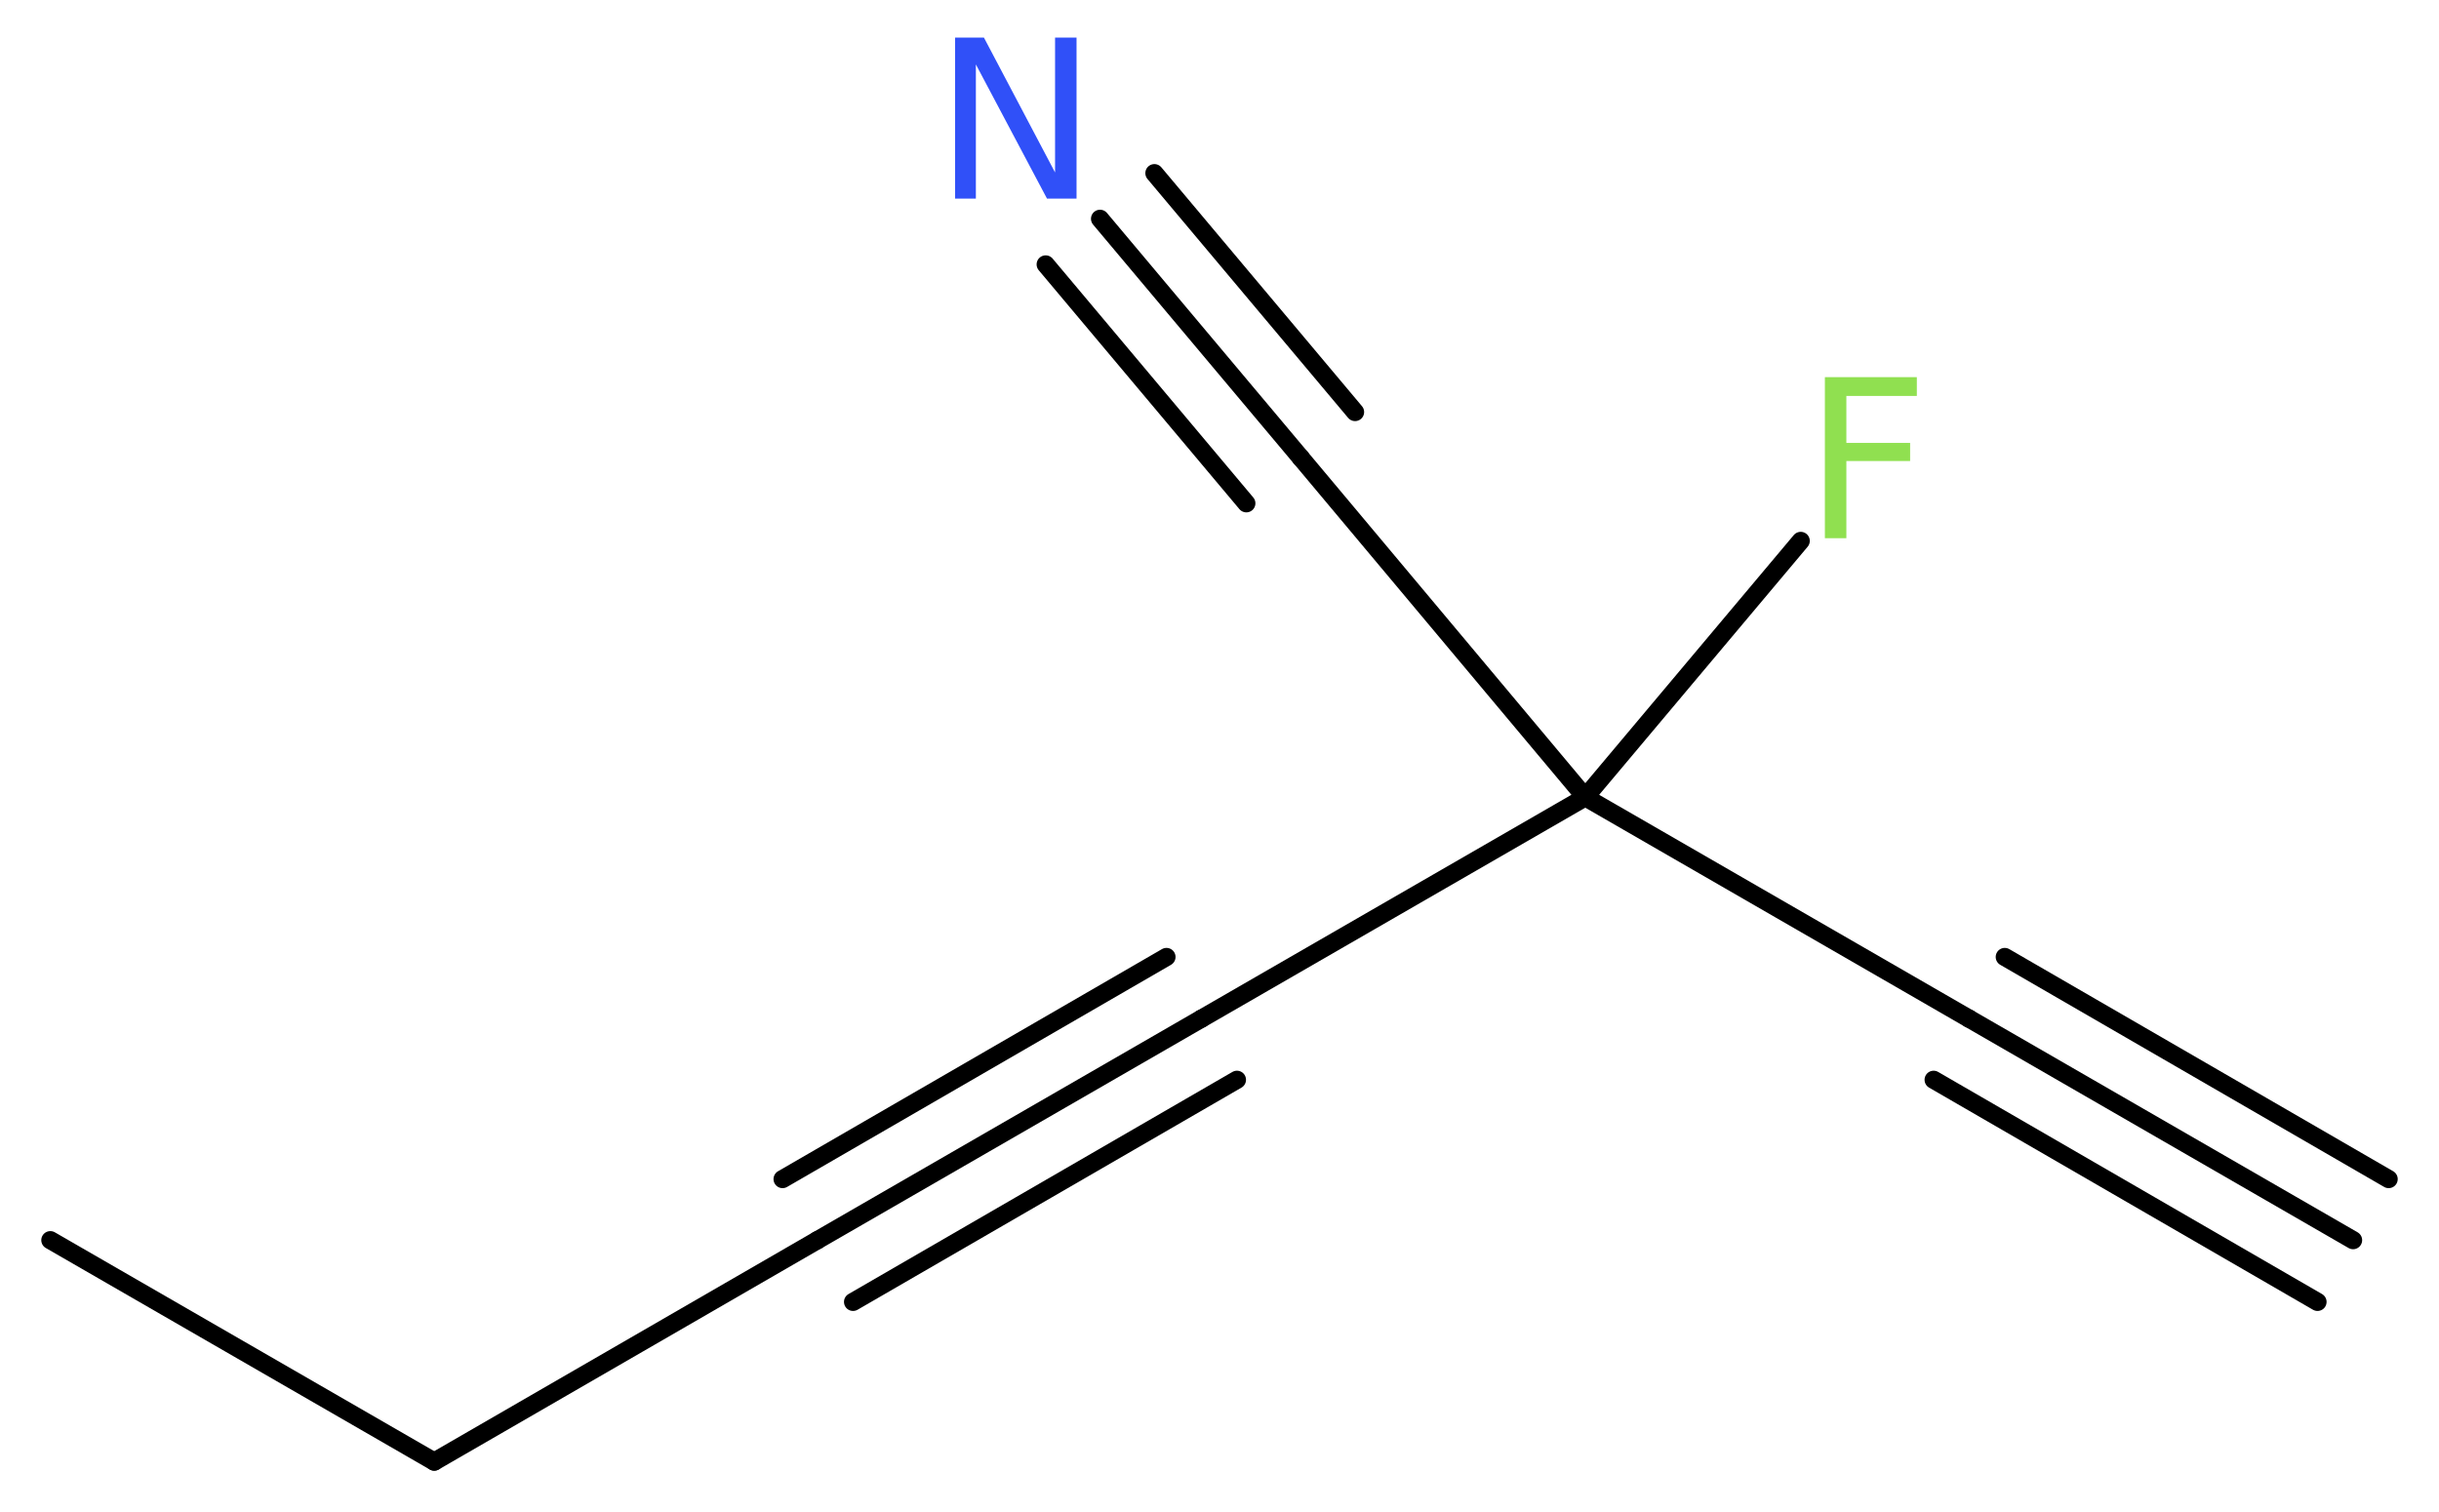 <?xml version='1.0' encoding='UTF-8'?>
<!DOCTYPE svg PUBLIC "-//W3C//DTD SVG 1.1//EN" "http://www.w3.org/Graphics/SVG/1.1/DTD/svg11.dtd">
<svg version='1.2' xmlns='http://www.w3.org/2000/svg' xmlns:xlink='http://www.w3.org/1999/xlink' width='36.34mm' height='22.53mm' viewBox='0 0 36.34 22.53'>
  <desc>Generated by the Chemistry Development Kit (http://github.com/cdk)</desc>
  <g stroke-linecap='round' stroke-linejoin='round' stroke='#000000' stroke-width='.27' fill='#90E050'>
    <rect x='.0' y='.0' width='37.0' height='23.0' fill='#FFFFFF' stroke='none'/>
    <g id='mol1' class='mol'>
      <g id='mol1bnd1' class='bond'>
        <line x1='35.06' y1='18.48' x2='29.34' y2='15.18'/>
        <line x1='34.53' y1='19.4' x2='28.81' y2='16.09'/>
        <line x1='35.59' y1='17.57' x2='29.87' y2='14.26'/>
      </g>
      <line id='mol1bnd2' class='bond' x1='29.34' y1='15.18' x2='23.62' y2='11.88'/>
      <line id='mol1bnd3' class='bond' x1='23.62' y1='11.88' x2='26.83' y2='8.06'/>
      <line id='mol1bnd4' class='bond' x1='23.62' y1='11.88' x2='19.38' y2='6.82'/>
      <g id='mol1bnd5' class='bond'>
        <line x1='19.38' y1='6.82' x2='16.39' y2='3.26'/>
        <line x1='18.57' y1='7.5' x2='15.58' y2='3.94'/>
        <line x1='20.19' y1='6.14' x2='17.2' y2='2.58'/>
      </g>
      <line id='mol1bnd6' class='bond' x1='23.62' y1='11.88' x2='17.9' y2='15.18'/>
      <g id='mol1bnd7' class='bond'>
        <line x1='17.9' y1='15.18' x2='12.18' y2='18.48'/>
        <line x1='18.43' y1='16.09' x2='12.71' y2='19.4'/>
        <line x1='17.38' y1='14.26' x2='11.66' y2='17.57'/>
      </g>
      <line id='mol1bnd8' class='bond' x1='12.18' y1='18.48' x2='6.47' y2='21.78'/>
      <line id='mol1bnd9' class='bond' x1='6.47' y1='21.78' x2='.75' y2='18.48'/>
      <path id='mol1atm4' class='atom' d='M27.18 5.62h1.38v.28h-1.05v.7h.95v.27h-.95v1.15h-.32v-2.4z' stroke='none'/>
      <path id='mol1atm6' class='atom' d='M14.23 .56h.43l1.06 2.01v-2.01h.32v2.4h-.44l-1.06 -2.0v2.0h-.31v-2.4z' stroke='none' fill='#3050F8'/>
    </g>
  </g>
</svg>
